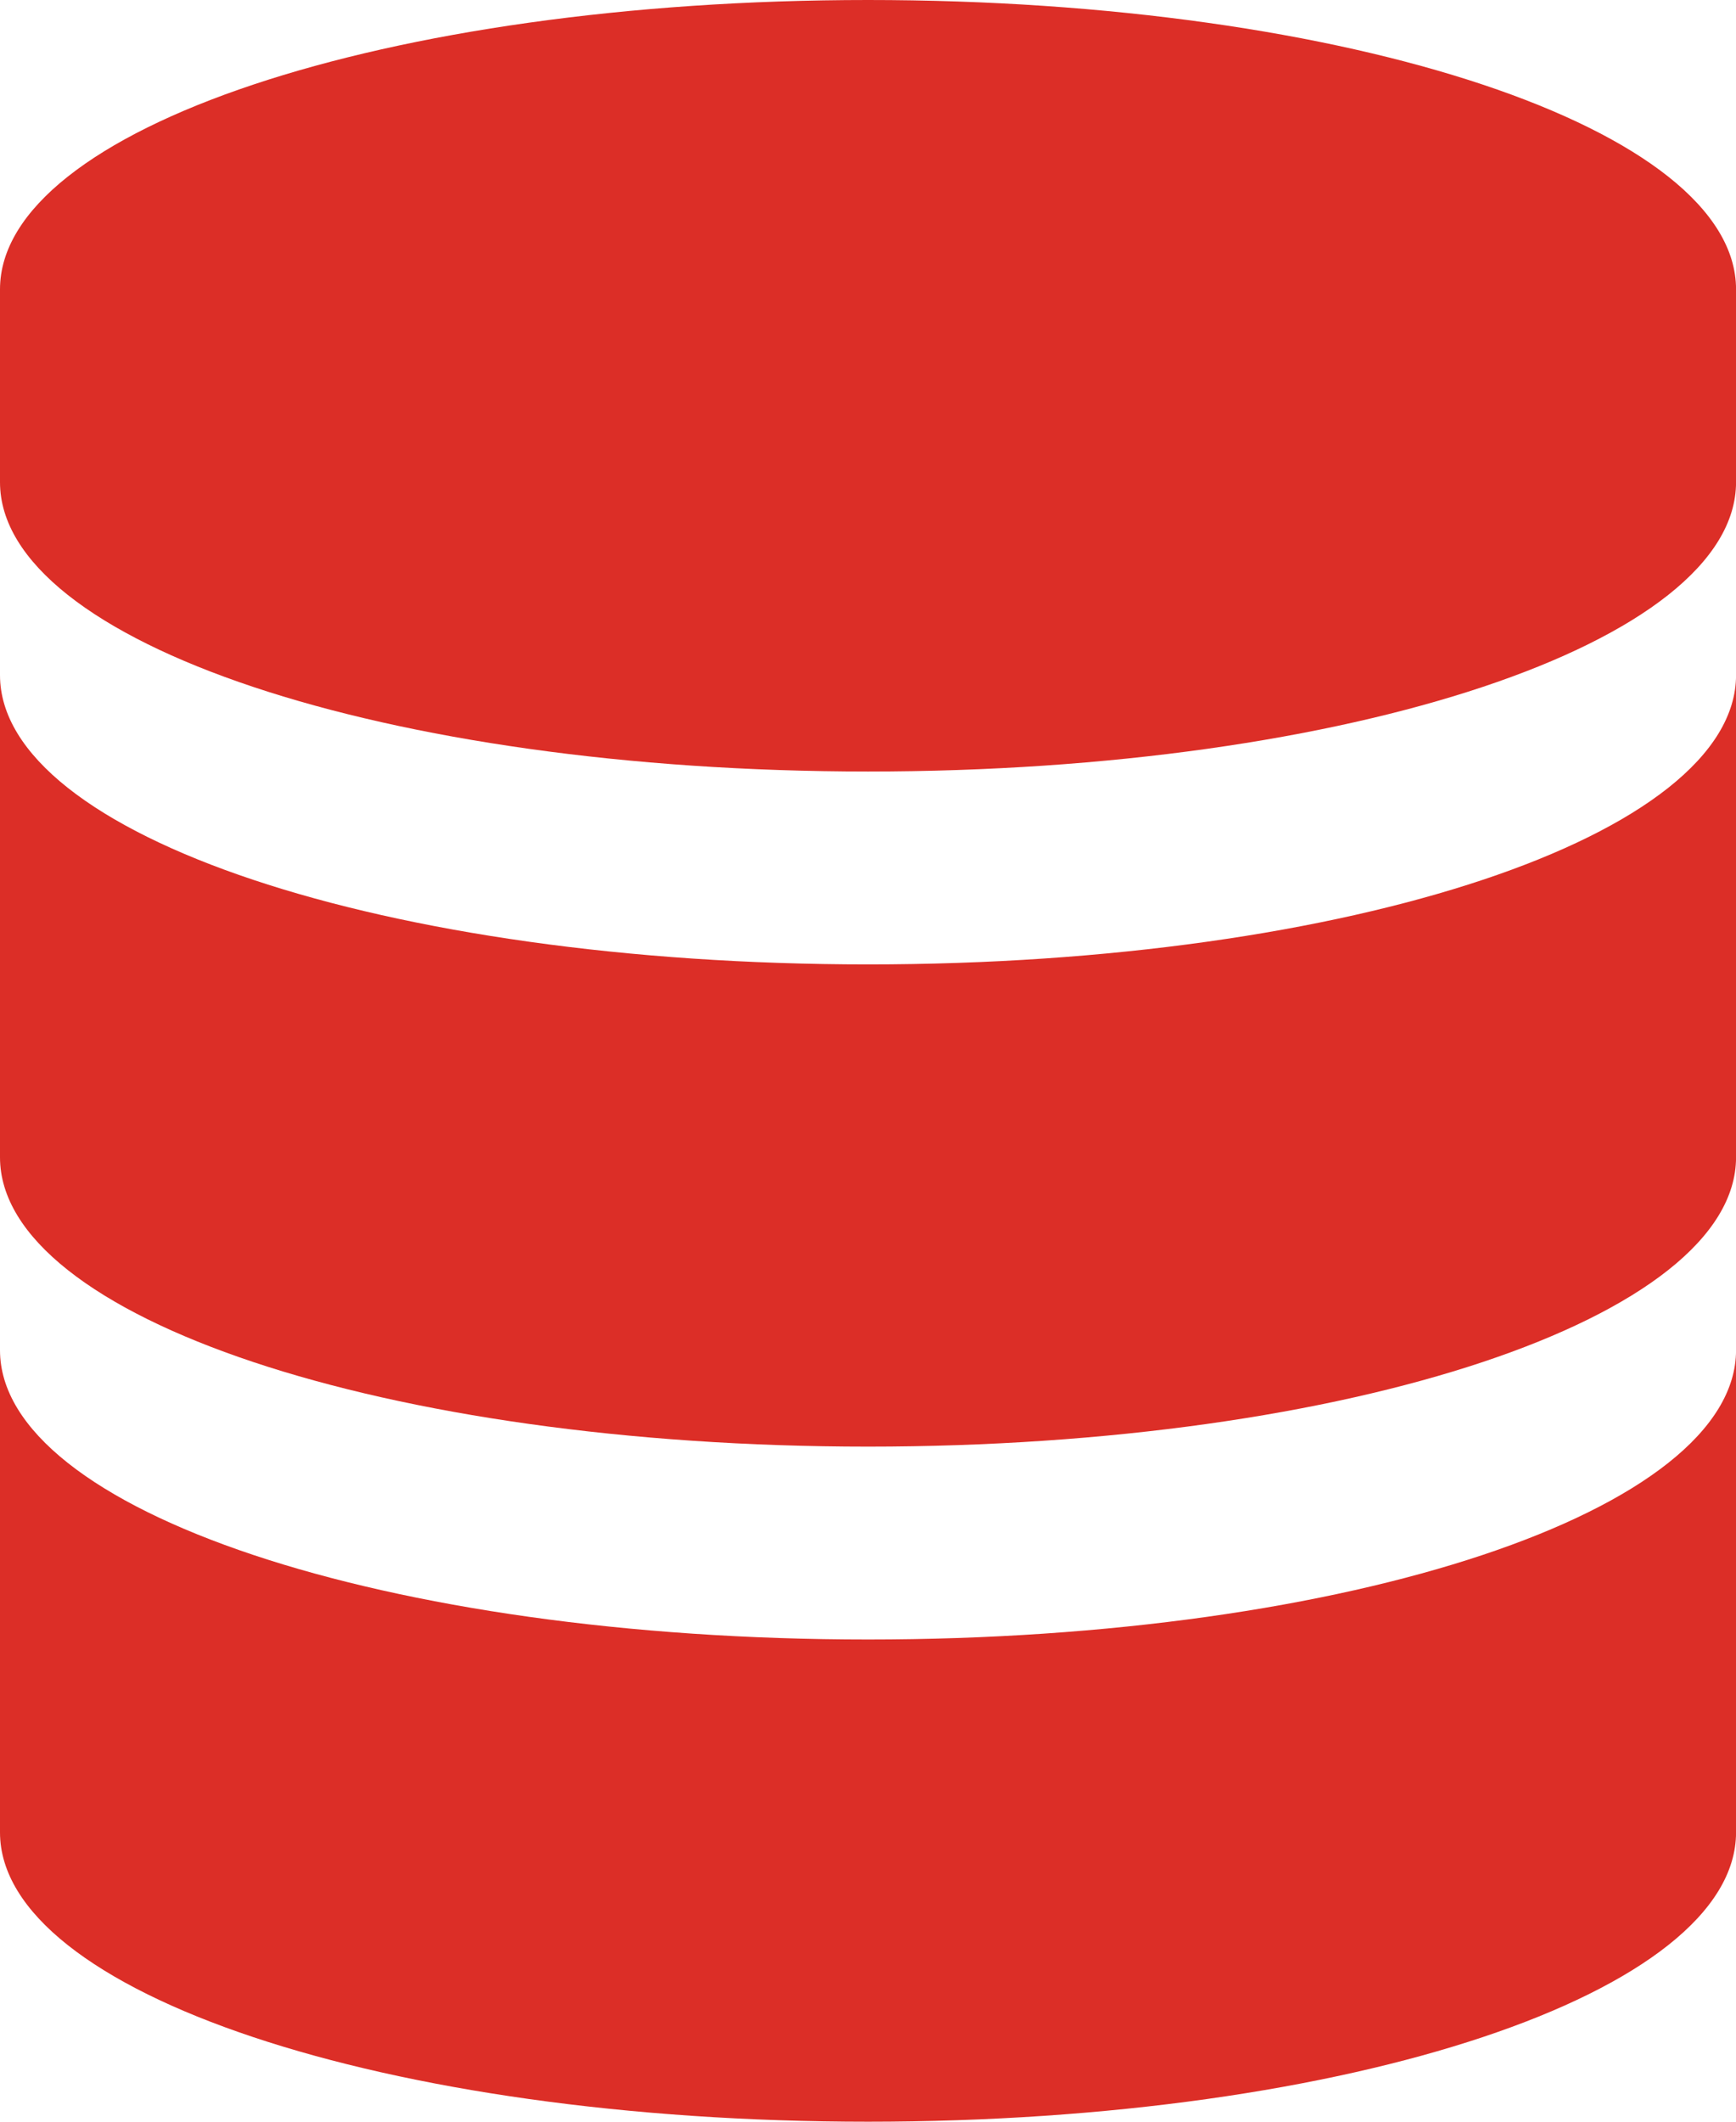 <svg xmlns="http://www.w3.org/2000/svg" width="34.369" height="42.007" viewBox="0 0 34.369 42.007">
  <g id="database" transform="translate(-3 -1)">
    <path id="Path_13180" data-name="Path 13180" d="M20.185,1C10.638,1,3,3.559,3,6.728v3.819c0,3.17,7.638,5.728,17.185,5.728s17.185-2.559,17.185-5.728V6.728C37.369,3.559,29.732,1,20.185,1Z" fill="#dc2e27"/>
    <path id="Path_13181" data-name="Path 13181" d="M20.185,13.728C10.638,13.728,3,11.17,3,8v9.547c0,3.17,7.638,5.728,17.185,5.728s17.185-2.559,17.185-5.728V8C37.369,11.17,29.732,13.728,20.185,13.728Z" transform="translate(0 6.366)" fill="#dc2e27"/>
    <path id="Path_13182" data-name="Path 13182" d="M20.185,20.728C10.638,20.728,3,18.17,3,15v9.547c0,3.17,7.638,5.728,17.185,5.728s17.185-2.559,17.185-5.728V15C37.369,18.17,29.732,20.728,20.185,20.728Z" transform="translate(0 12.732)" fill="#dc2e27"/>
  </g>
</svg>
